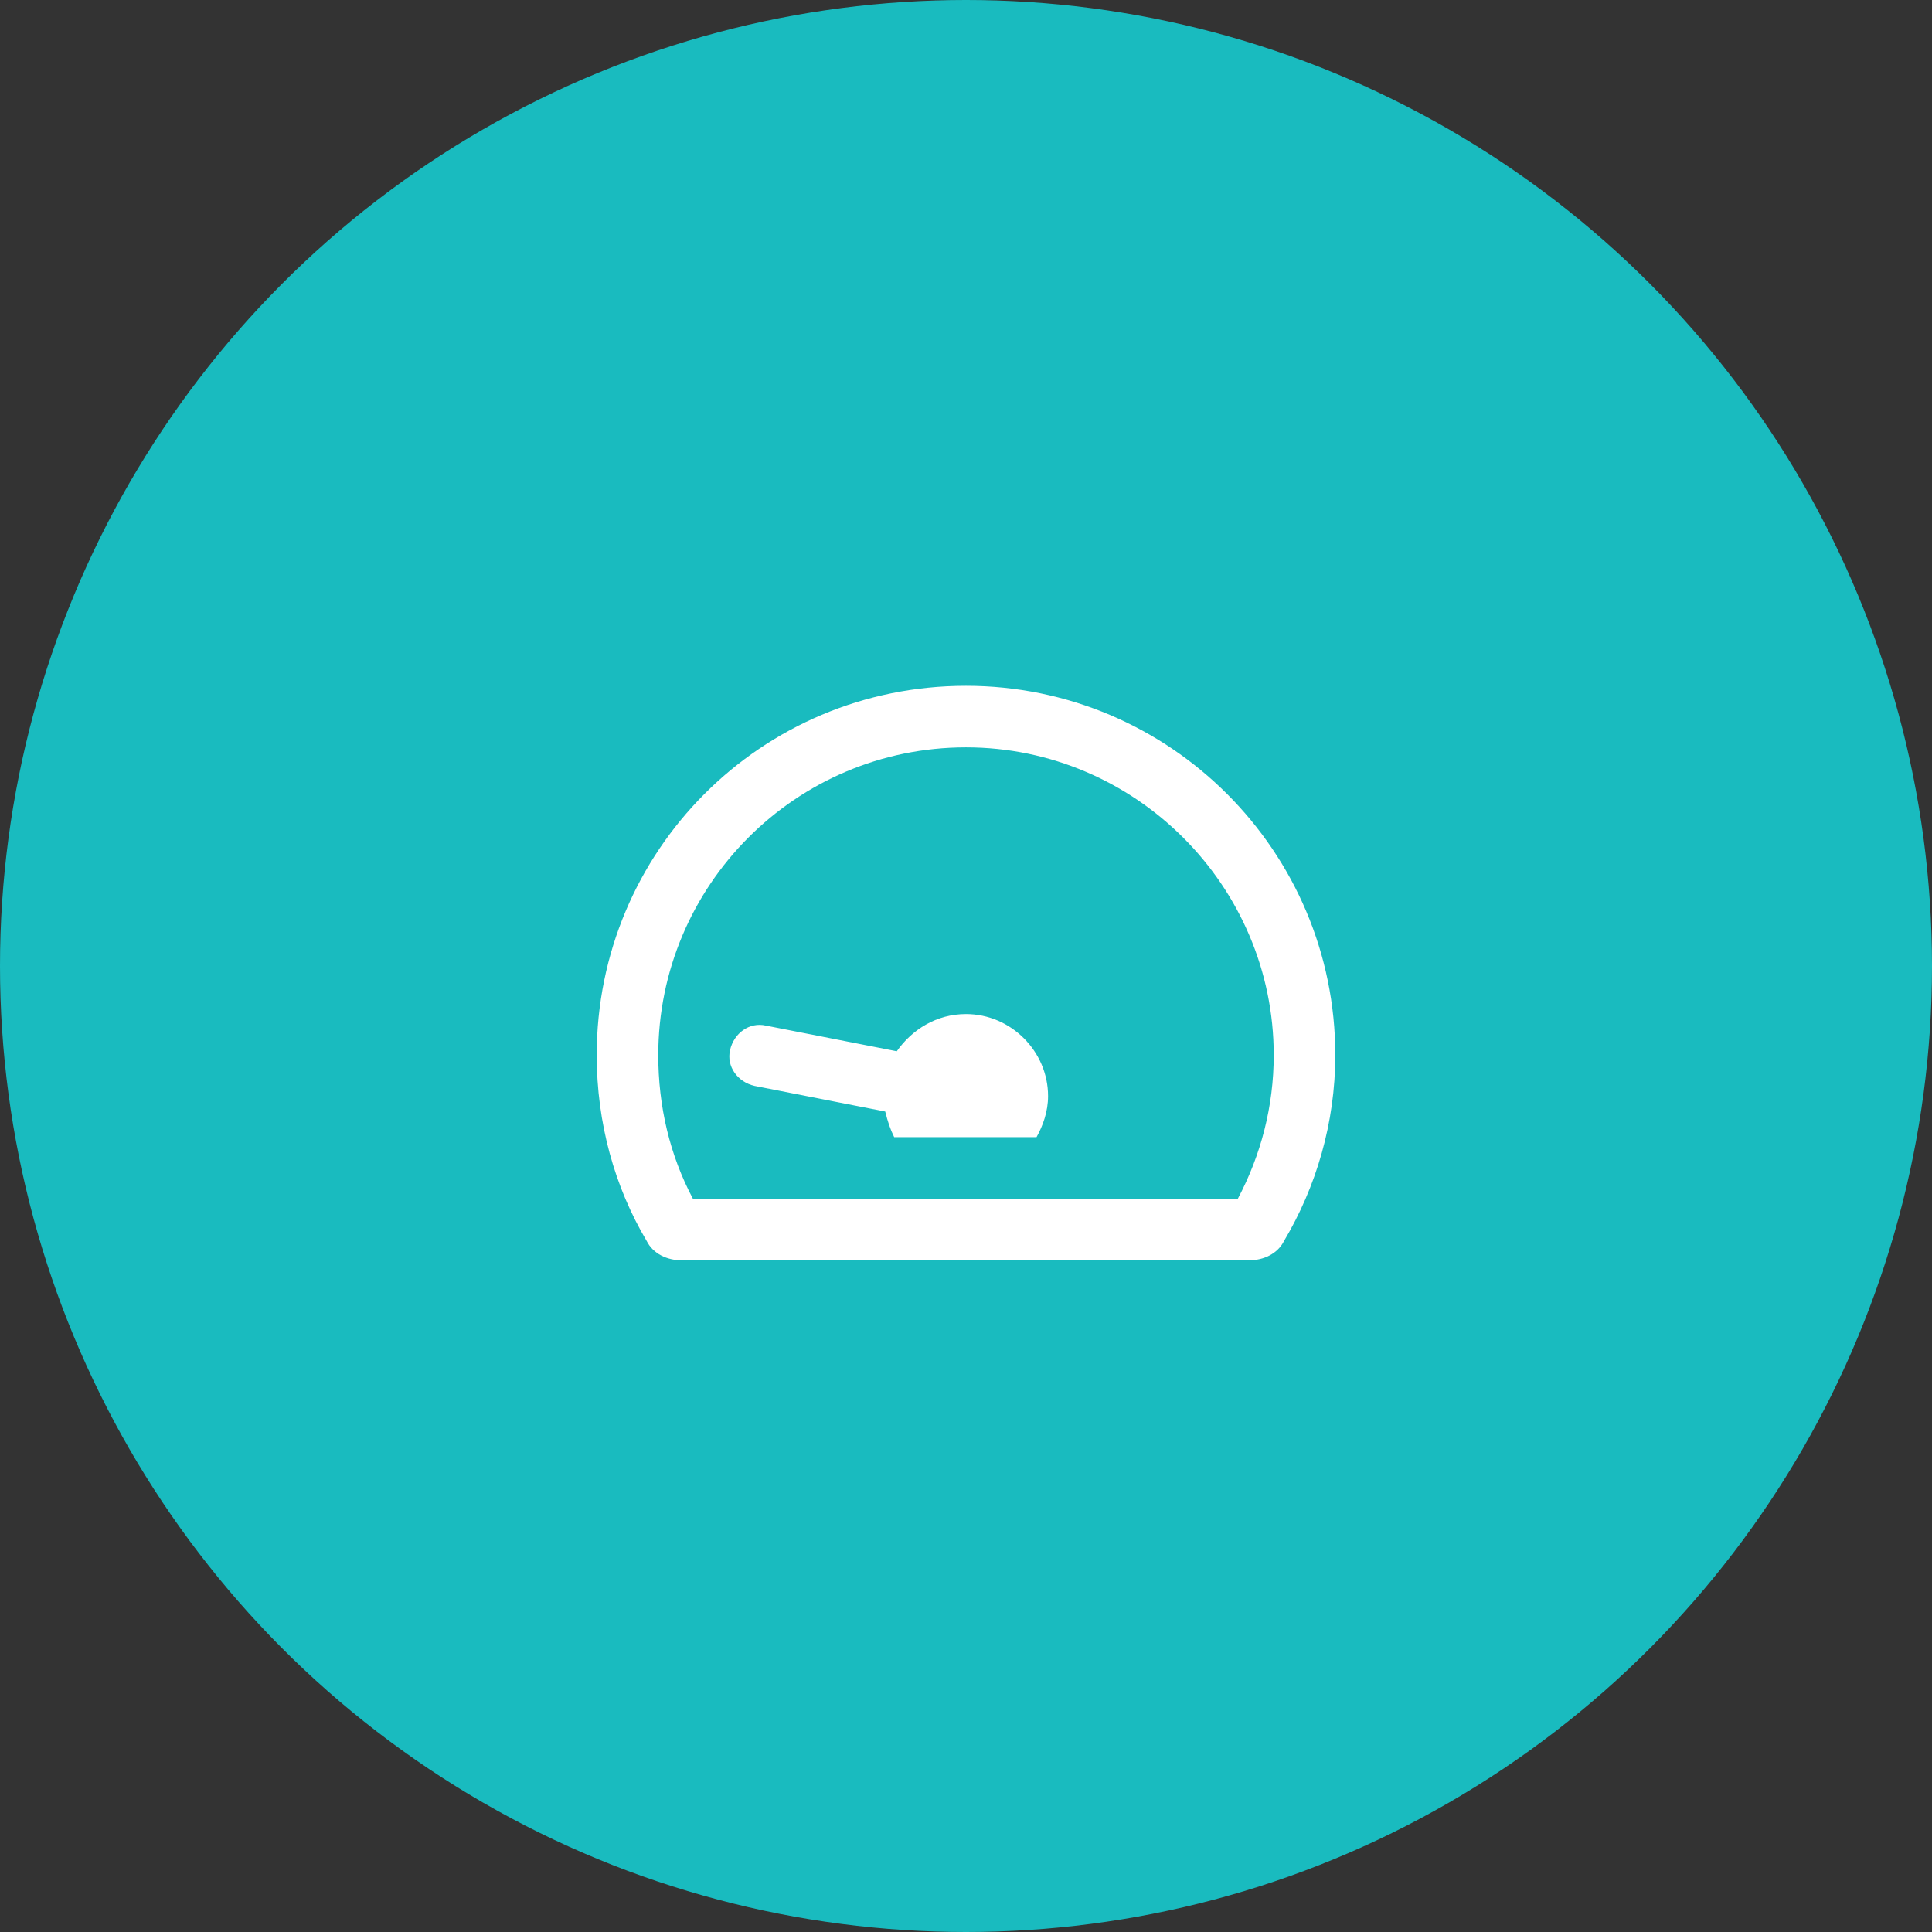 <svg width="103" height="103" viewBox="0 0 103 103" fill="none" xmlns="http://www.w3.org/2000/svg">
<rect x="0" y="0" width="103" height="103" fill="#333333" stroke="none"/>
<circle cx="51.5" cy="51.5" r="51.5" fill="#19BBBF"/>
<path d="M51.5 54.062C49.928 54.062 48.629 54.883 47.809 56.045L40.836 54.678C39.947 54.473 39.127 55.088 38.922 55.977C38.717 56.865 39.332 57.685 40.221 57.891L47.193 59.258C47.33 59.805 47.467 60.215 47.672 60.625H55.26C55.602 60.01 55.875 59.258 55.875 58.438C55.875 56.045 53.893 54.062 51.5 54.062ZM51.5 36.562C40.562 36.562 31.812 45.381 31.812 56.25C31.812 59.873 32.77 63.291 34.478 66.162C34.82 66.846 35.572 67.188 36.324 67.188H66.607C67.359 67.188 68.111 66.846 68.453 66.162C70.162 63.291 71.188 59.873 71.188 56.25C71.188 45.381 62.369 36.562 51.5 36.562ZM65.992 63.906H36.94C35.709 61.582 35.094 58.984 35.094 56.25C35.094 47.227 42.408 39.844 51.5 39.844C60.523 39.844 67.906 47.227 67.906 56.25C67.906 58.984 67.223 61.582 65.992 63.906Z" fill="white"/>
</svg>
